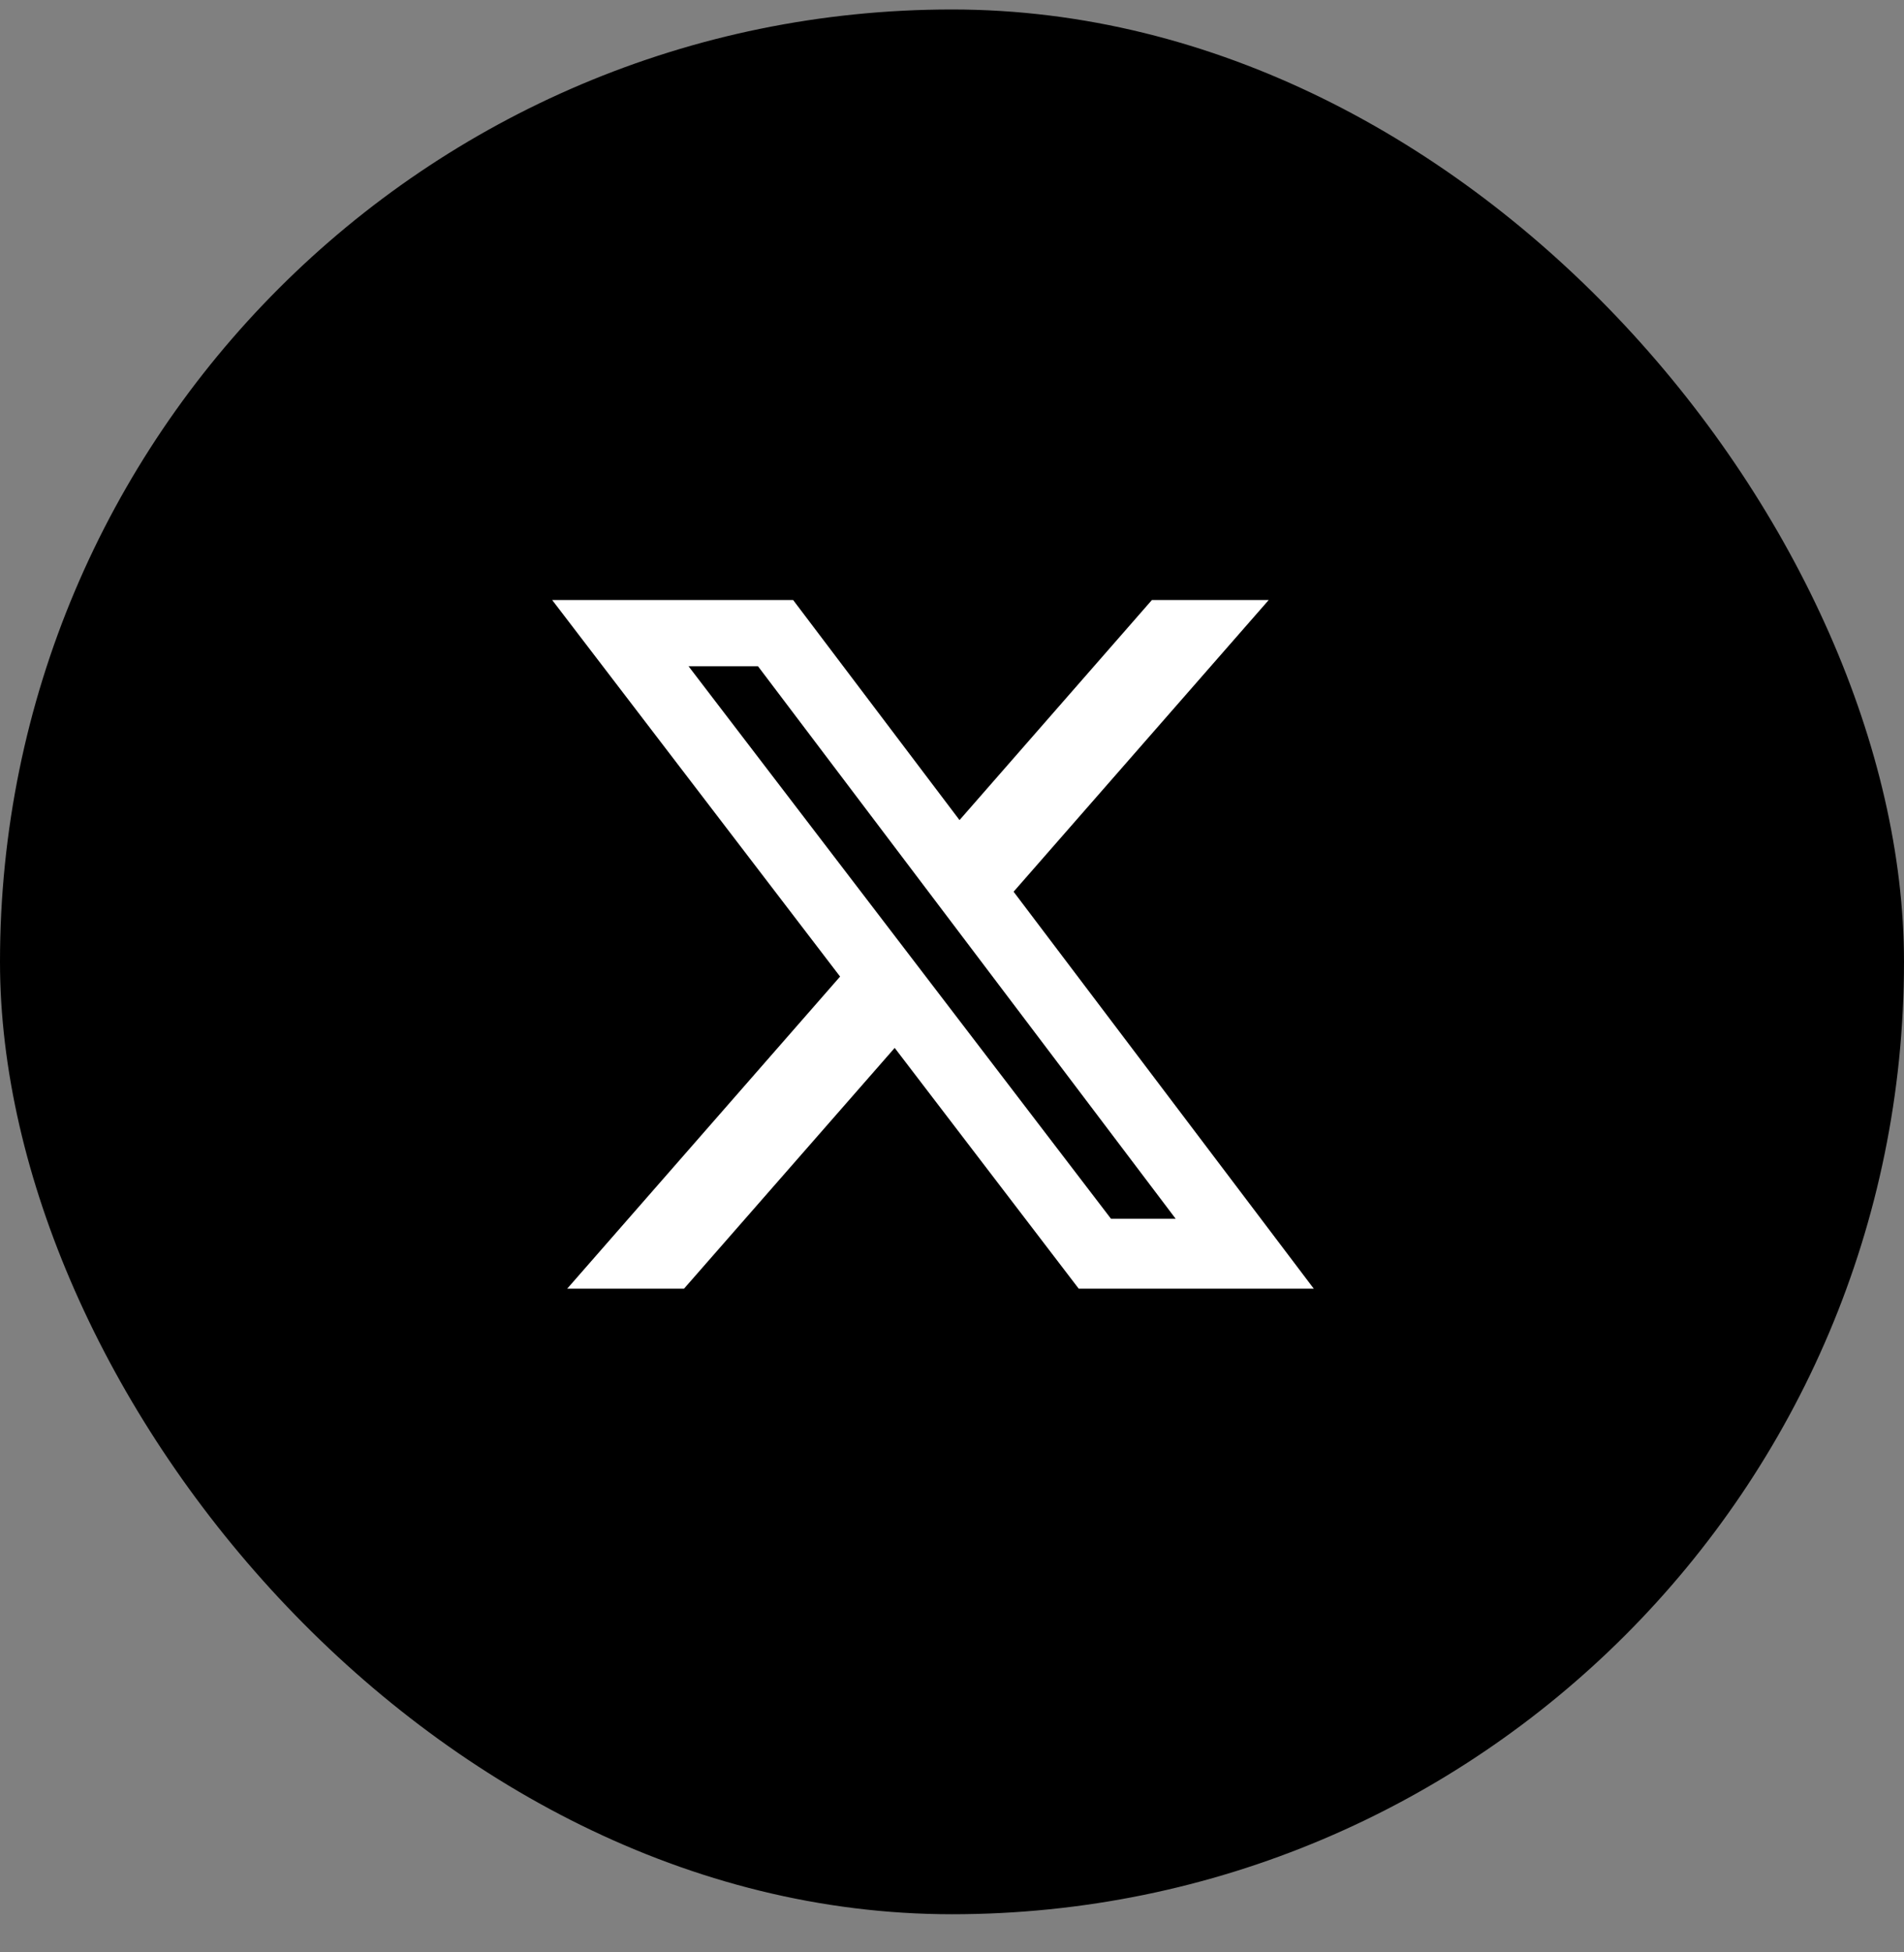 <svg width="40" height="41" viewBox="0 0 40 41" fill="none" xmlns="http://www.w3.org/2000/svg">
<rect x="0" y="0" width="40" height="41" fill="#808080" stroke="none"/>
<rect y="0.199" width="40" height="40" rx="20" fill="black"/>
<path d="M24.2 12.6H26.654L21.294 18.726L27.6 27.062H22.662L18.796 22.006L14.37 27.062H11.916L17.649 20.508L11.6 12.6H16.662L20.158 17.222L24.2 12.6ZM23.34 25.594H24.699L15.924 13.991H14.465L23.34 25.594Z" fill="white"/>
</svg>
